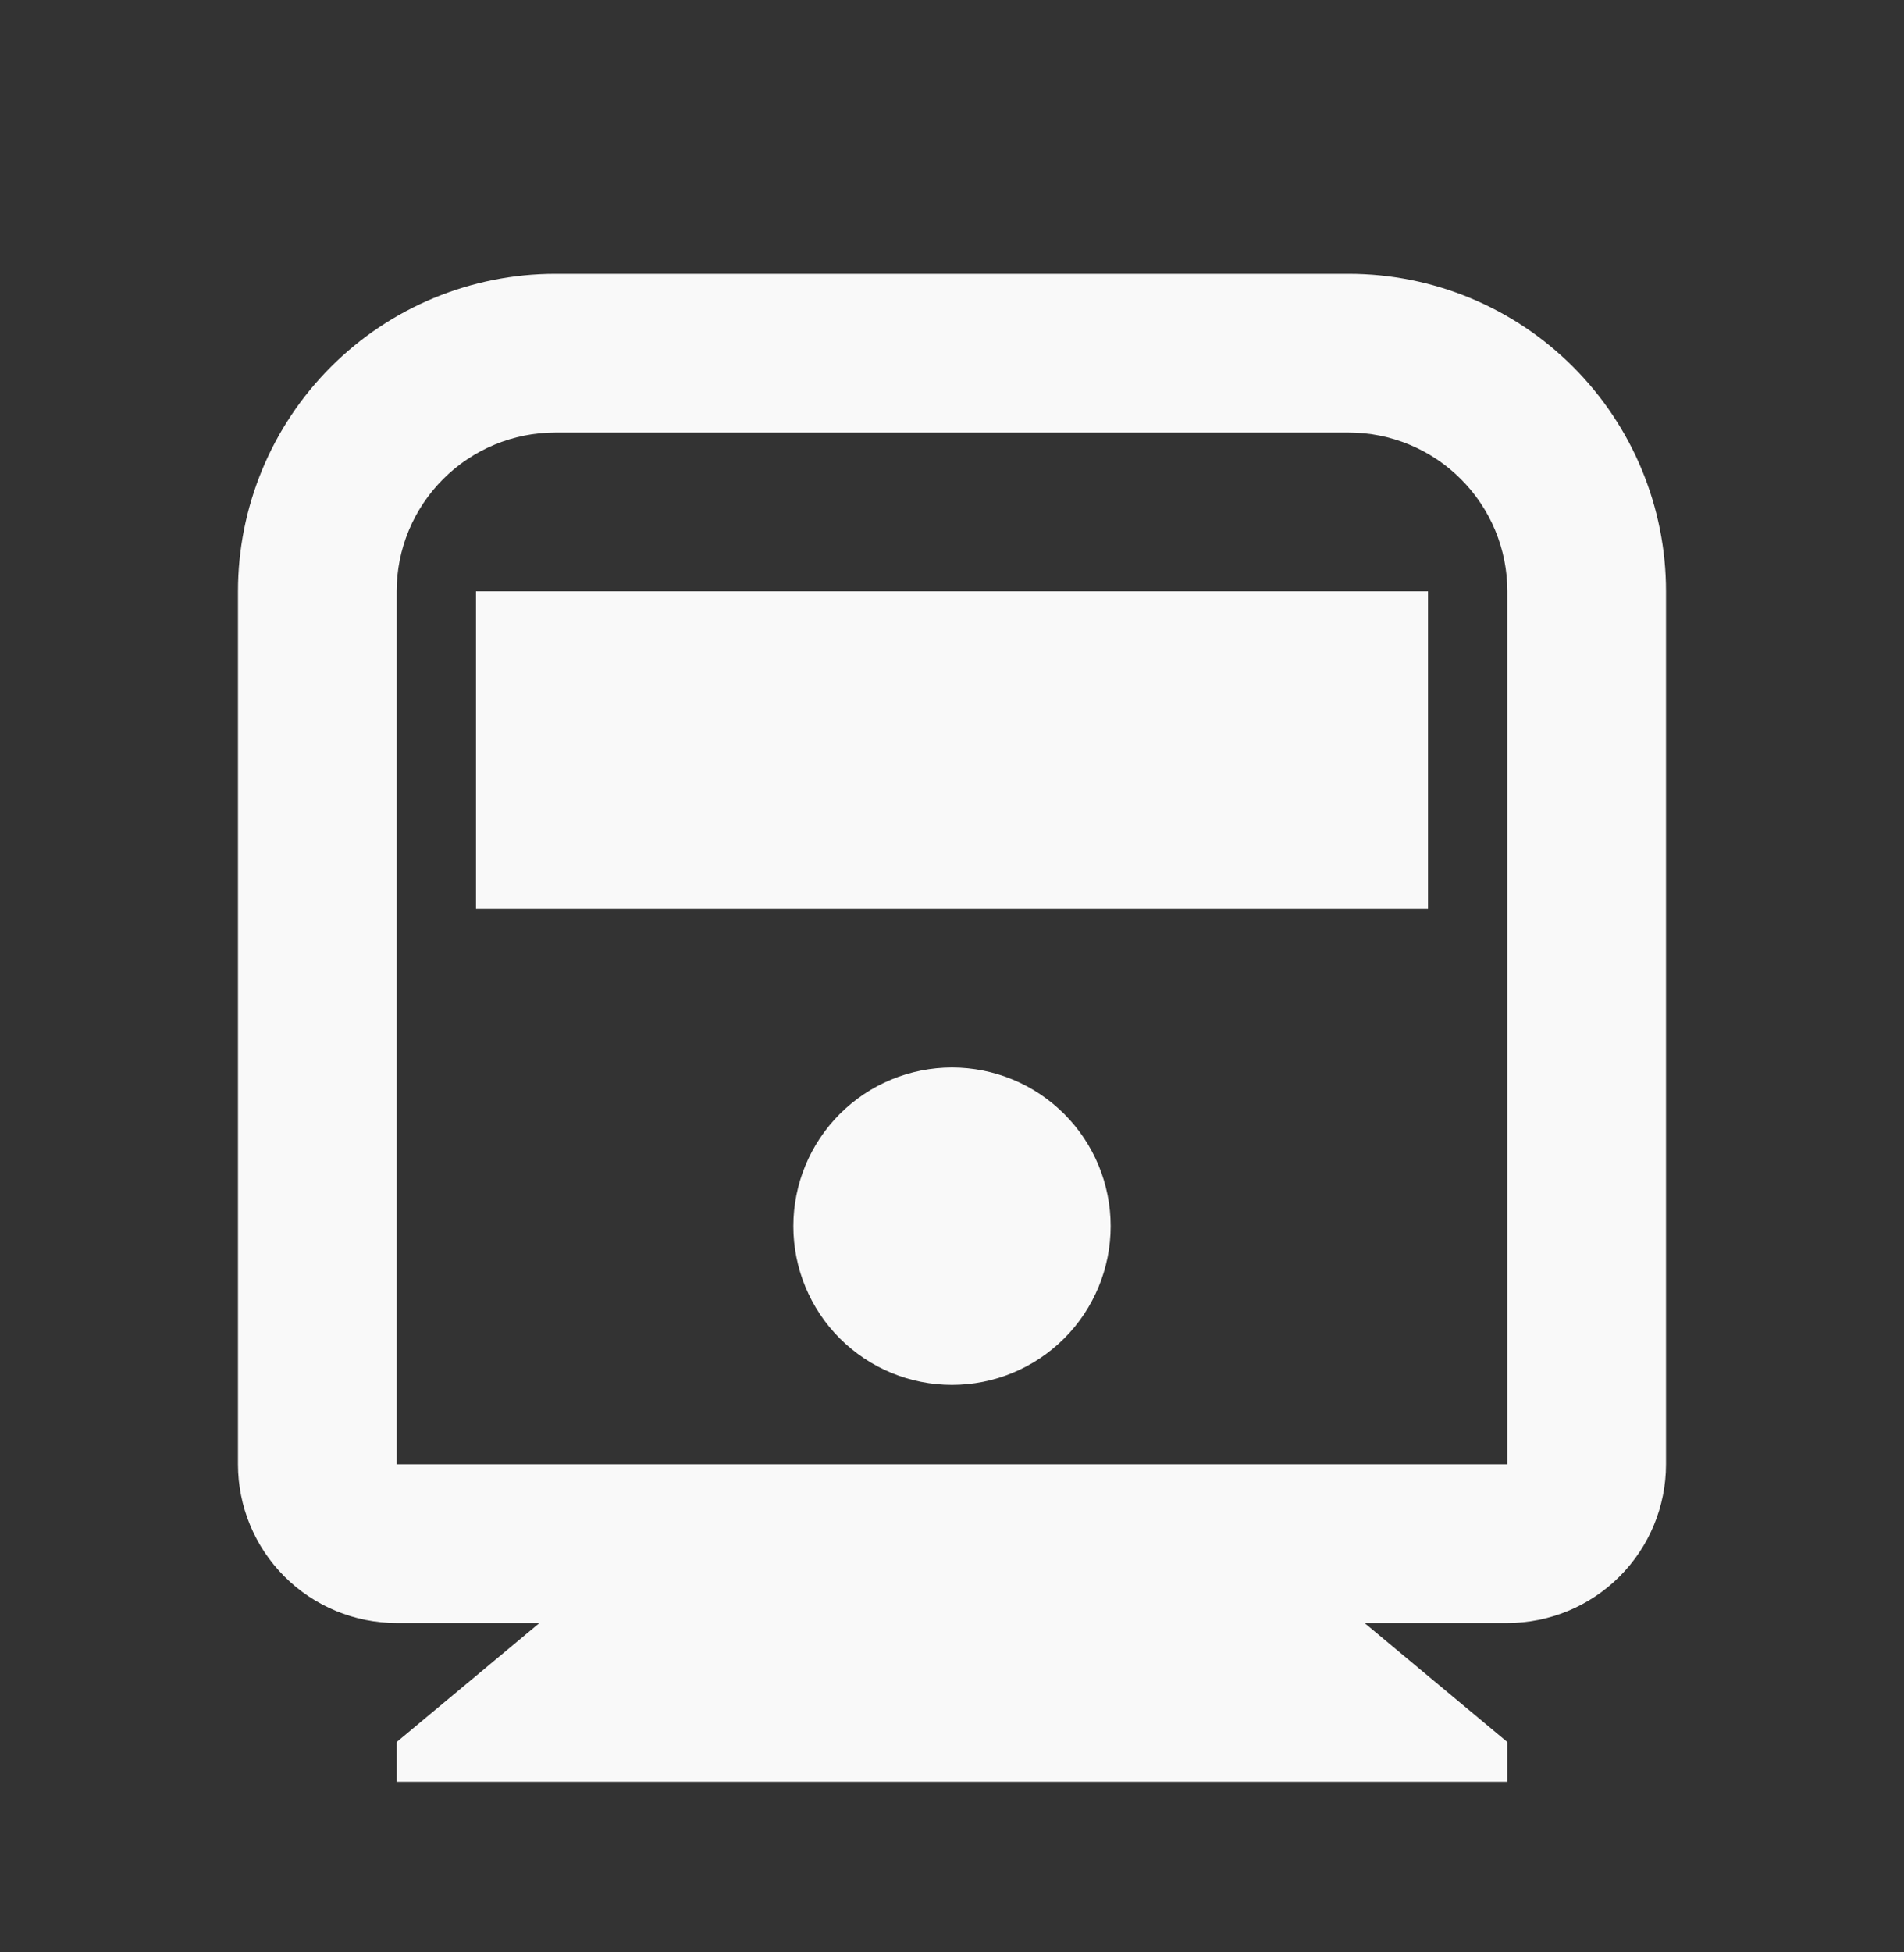 <?xml version="1.0" encoding="UTF-8"?>
<svg xmlns="http://www.w3.org/2000/svg" width="40" height="41" viewBox="0 0 40 41" fill="none">
  <rect x="0" y="0" width="40" height="41" fill="#333333" stroke="none"/>
  <g id="train-line">
    <path id="Vector" d="M28.667 34.083L31.667 36.583V37.417H8.333V36.583L11.333 34.083H8.333C7.449 34.083 6.601 33.732 5.976 33.107C5.351 32.482 5 31.634 5 30.75V12.417C5 10.649 5.702 8.953 6.953 7.703C8.203 6.452 9.899 5.75 11.667 5.75H28.333C30.101 5.75 31.797 6.452 33.047 7.703C34.298 8.953 35 10.649 35 12.417V30.75C35 31.634 34.649 32.482 34.024 33.107C33.399 33.732 32.551 34.083 31.667 34.083H28.667ZM11.667 9.083C10.783 9.083 9.935 9.435 9.31 10.06C8.685 10.685 8.333 11.533 8.333 12.417V30.75H31.667V12.417C31.667 11.533 31.316 10.685 30.69 10.06C30.065 9.435 29.217 9.083 28.333 9.083H11.667ZM20 29.083C19.116 29.083 18.268 28.732 17.643 28.107C17.018 27.482 16.667 26.634 16.667 25.75C16.667 24.866 17.018 24.018 17.643 23.393C18.268 22.768 19.116 22.417 20 22.417C20.884 22.417 21.732 22.768 22.357 23.393C22.982 24.018 23.333 24.866 23.333 25.75C23.333 26.634 22.982 27.482 22.357 28.107C21.732 28.732 20.884 29.083 20 29.083ZM10 12.417H30V19.083H10V12.417Z" fill="#F9F9F9"></path>
  </g>
</svg>
